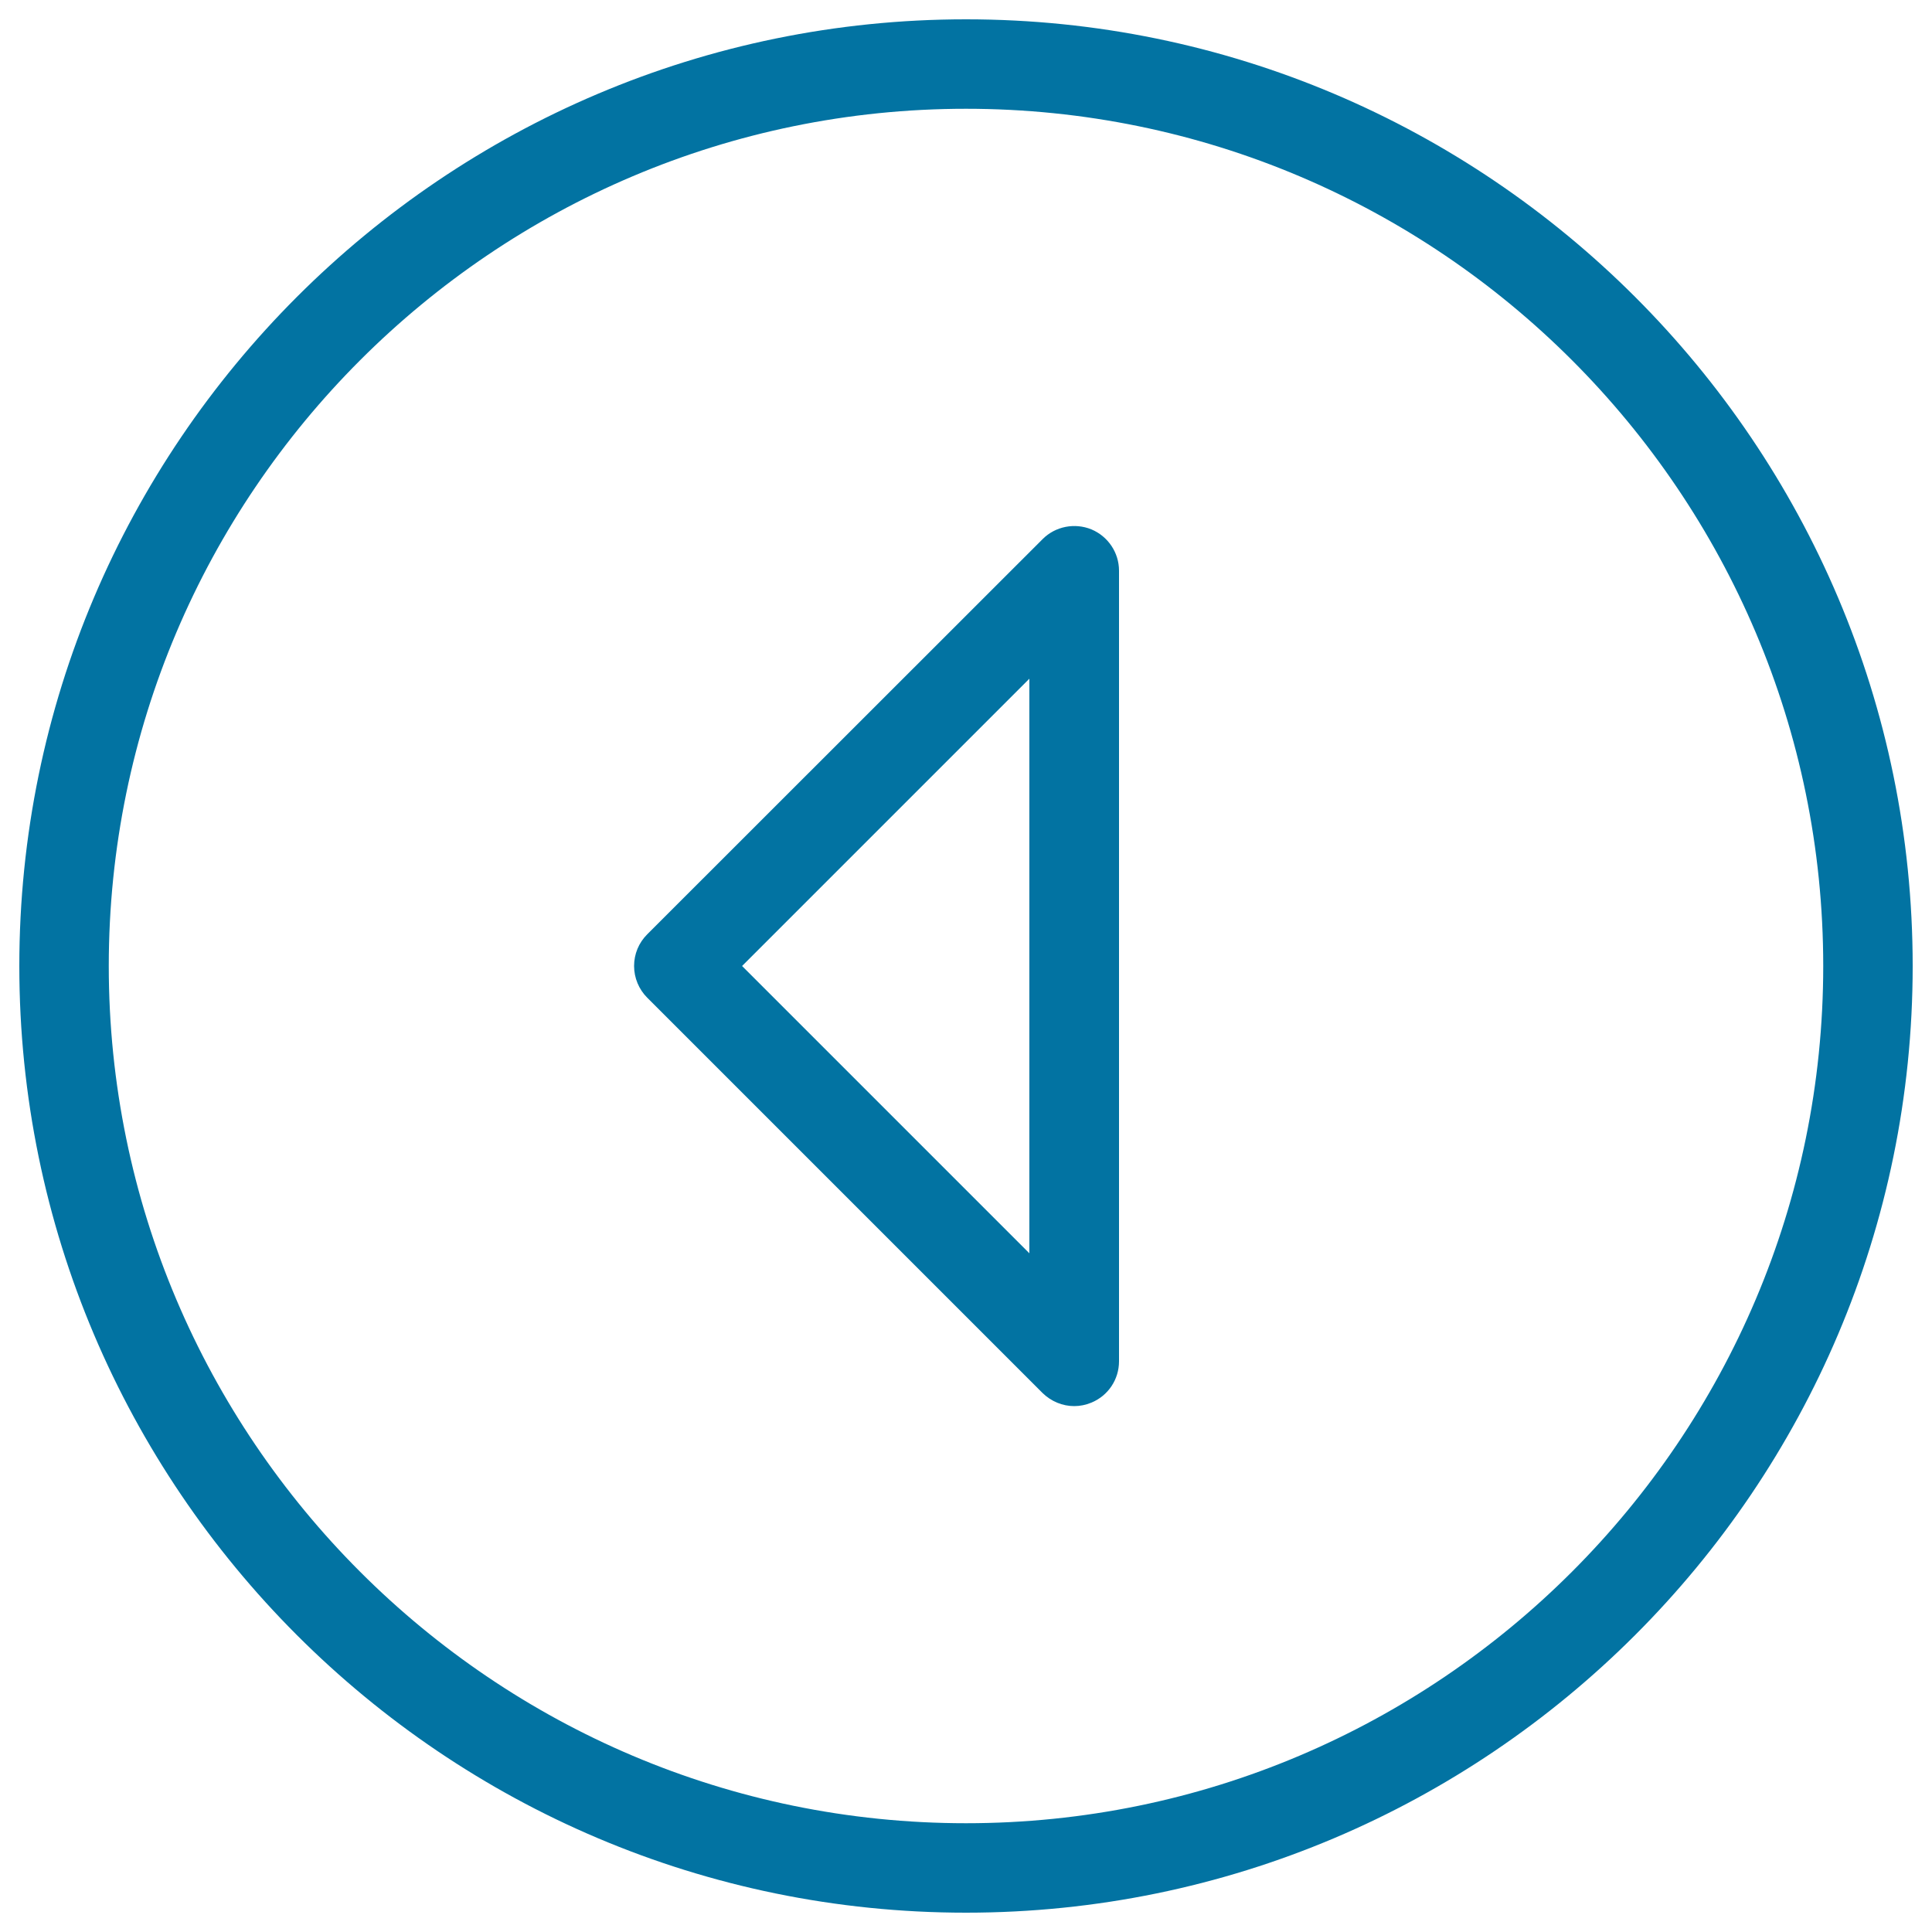 <svg xmlns="http://www.w3.org/2000/svg" viewBox="0 0 1000 1000" style="fill:#0273a2">
<title>Lef Arrow SVG icon</title>
<g><path d="M556,727.8c-6,0-11.9-2.4-16.4-6.8L335,516.4c-4.3-4.3-6.8-10.2-6.8-16.4s2.4-12,6.8-16.4L539.7,279c6.6-6.6,16.6-8.5,25.2-5c8.6,3.6,14.3,12,14.3,21.4v409.2c0,9.4-5.6,17.8-14.3,21.4C562,727.2,559,727.8,556,727.8z M384.1,500l148.7,148.7V351.3L384.1,500z"/><path d="M500,990C229.8,990,10,770.2,10,500S229.8,10,500,10s490,219.8,490,490S770.2,990,500,990z M500,56.3C255.4,56.3,56.3,255.4,56.3,500S255.4,943.7,500,943.7s443.7-199,443.7-443.7S744.7,56.3,500,56.3z"/></g>
</svg>
